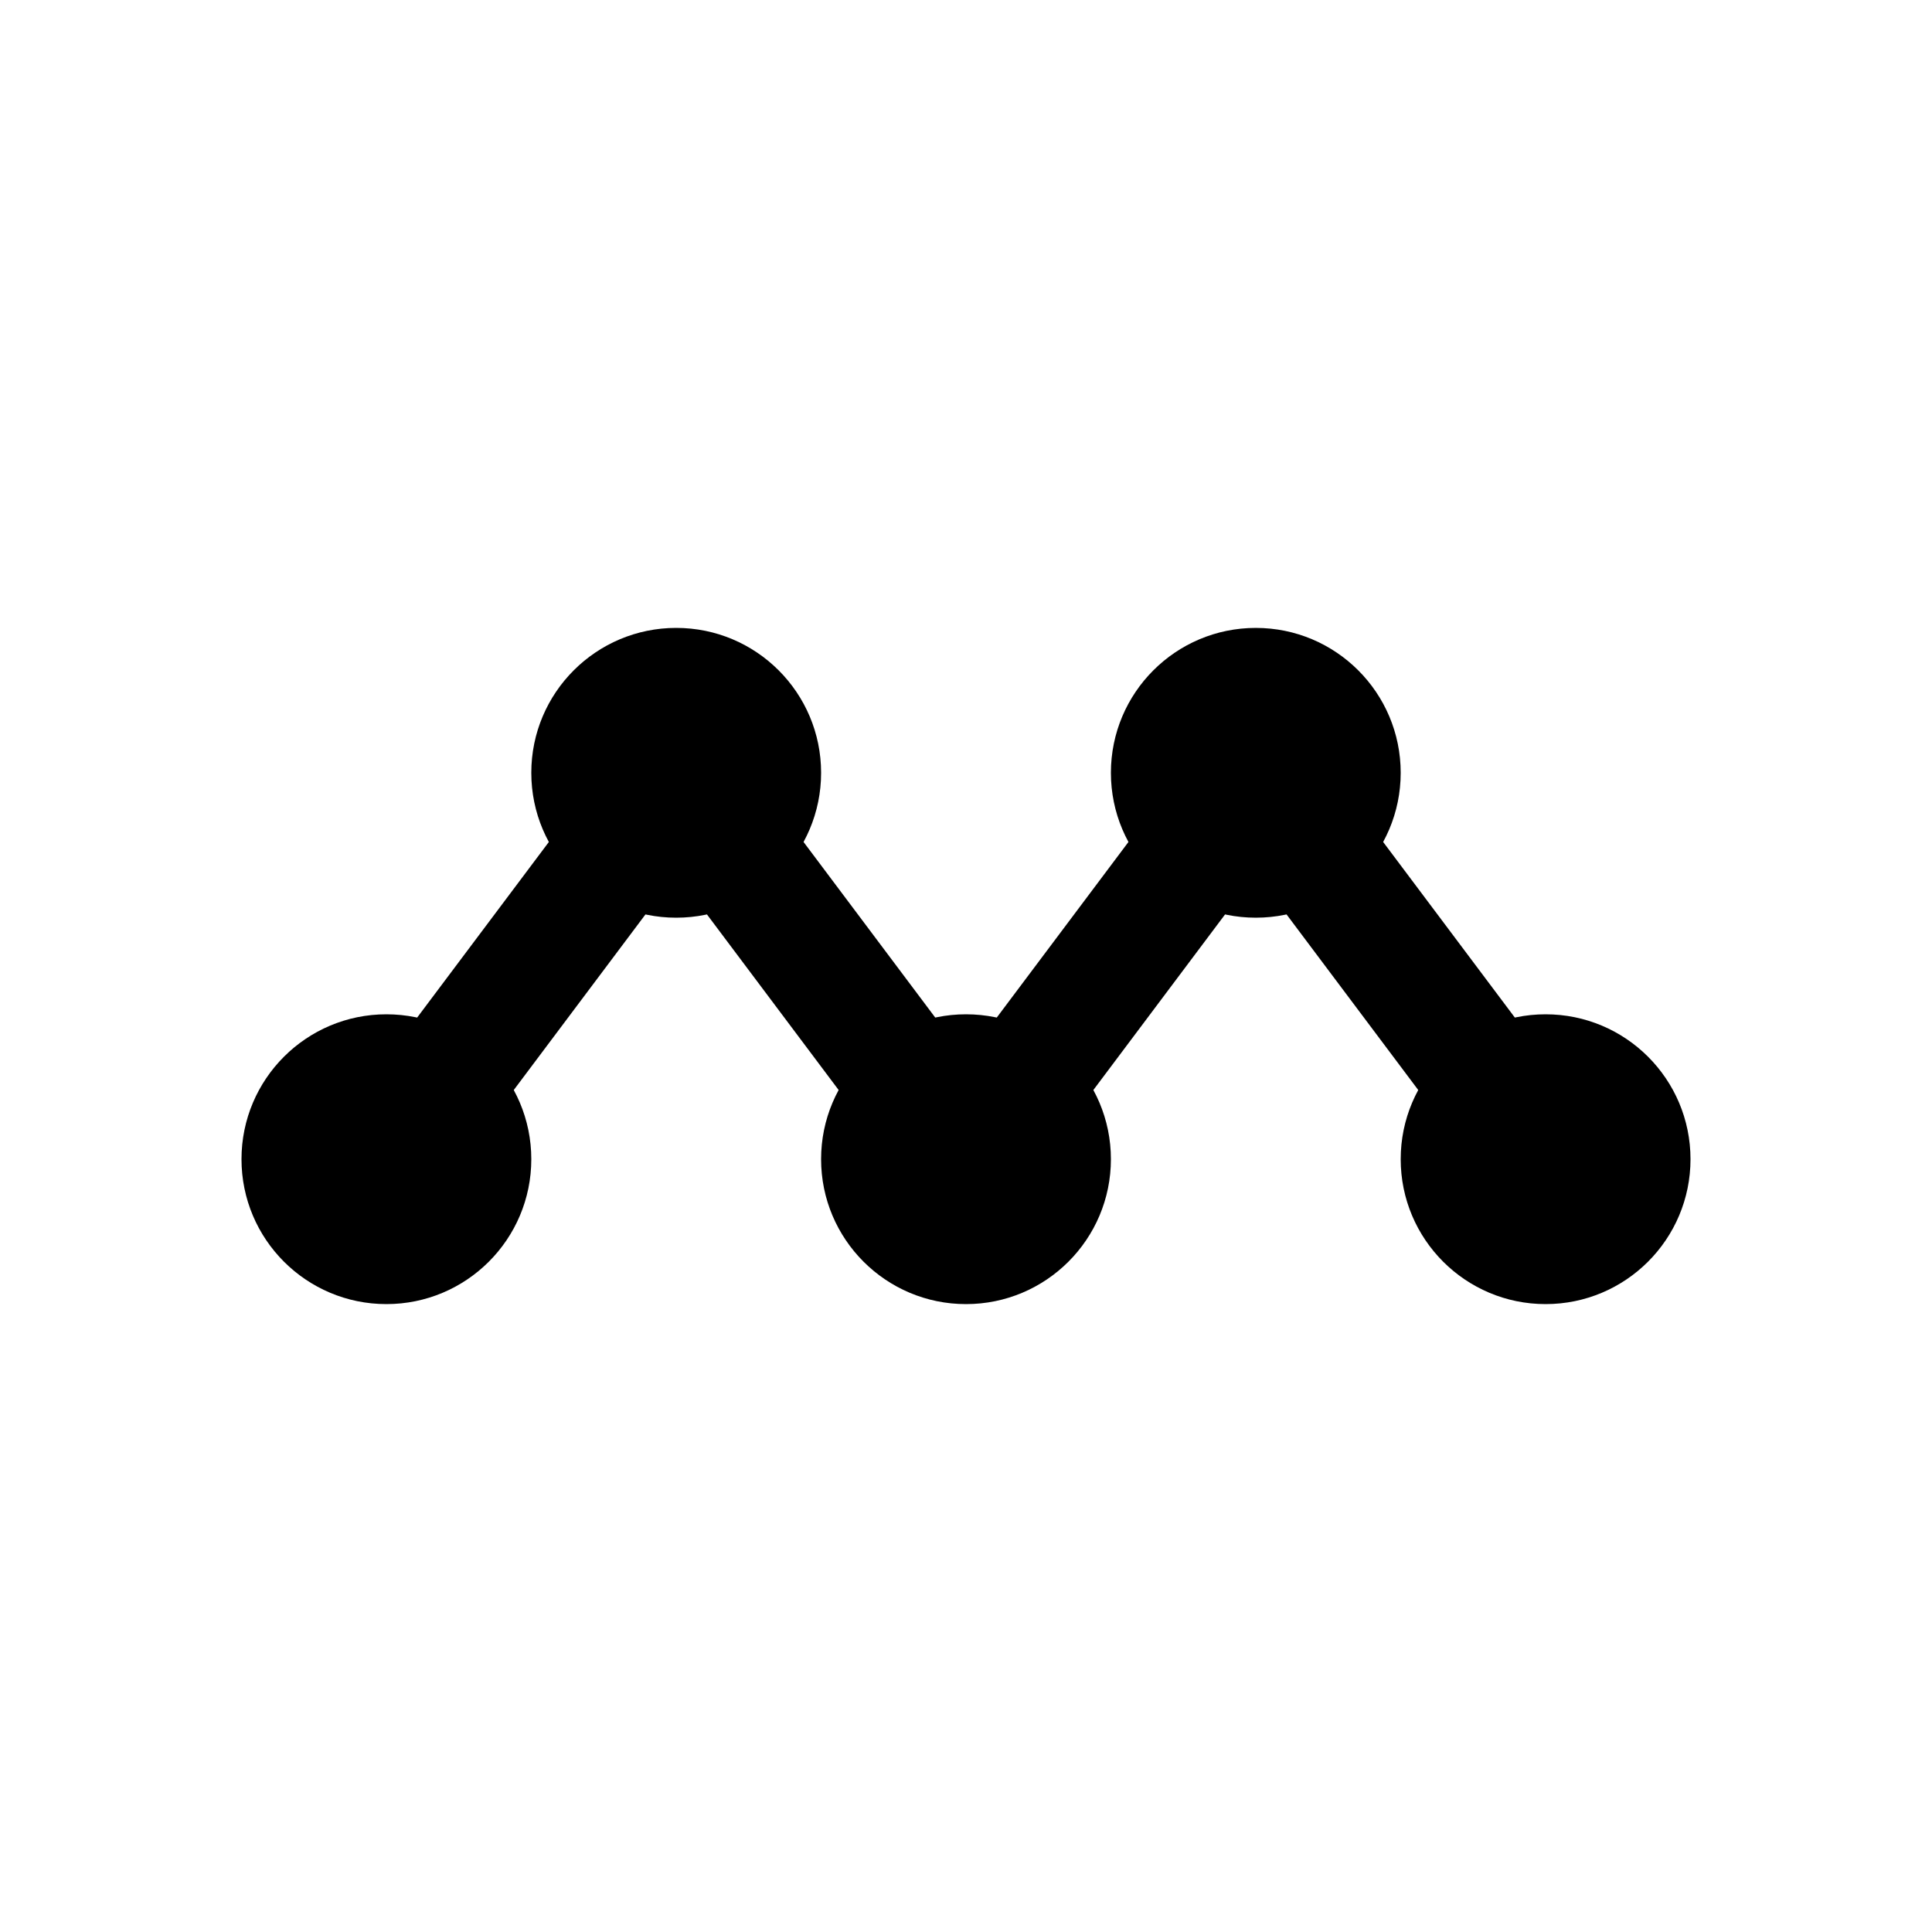 <?xml version="1.0" encoding="utf-8"?>
<!-- Generator: Adobe Illustrator 16.0.3, SVG Export Plug-In . SVG Version: 6.00 Build 0)  -->
<!DOCTYPE svg PUBLIC "-//W3C//DTD SVG 1.1//EN" "http://www.w3.org/Graphics/SVG/1.1/DTD/svg11.dtd">
<svg version="1.1" id="レイヤー_1" xmlns="http://www.w3.org/2000/svg" xmlns:xlink="http://www.w3.org/1999/xlink" x="0px"
	 y="0px" width="256px" height="256px" viewBox="0 0 256 256" enable-background="new 0 0 256 256" xml:space="preserve">
<circle cx="128" cy="153.6" r="19.201"/>
<circle cx="51.2" cy="153.6" r="19.2"/>
<circle cx="204.8" cy="153.6" r="19.2"/>
<polyline fill="none" stroke="#000000" stroke-width="16" stroke-linejoin="round" stroke-miterlimit="10" points="51.2,153.6 
	89.601,102.4 128,153.6 166.4,102.4 204.799,153.6 "/>
<circle cx="89.6" cy="102.4" r="19.2"/>
<circle cx="166.4" cy="102.4" r="19.199"/>
<g>
</g>
<g>
</g>
<g>
</g>
<g>
</g>
<g>
</g>
<g>
</g>
</svg>
